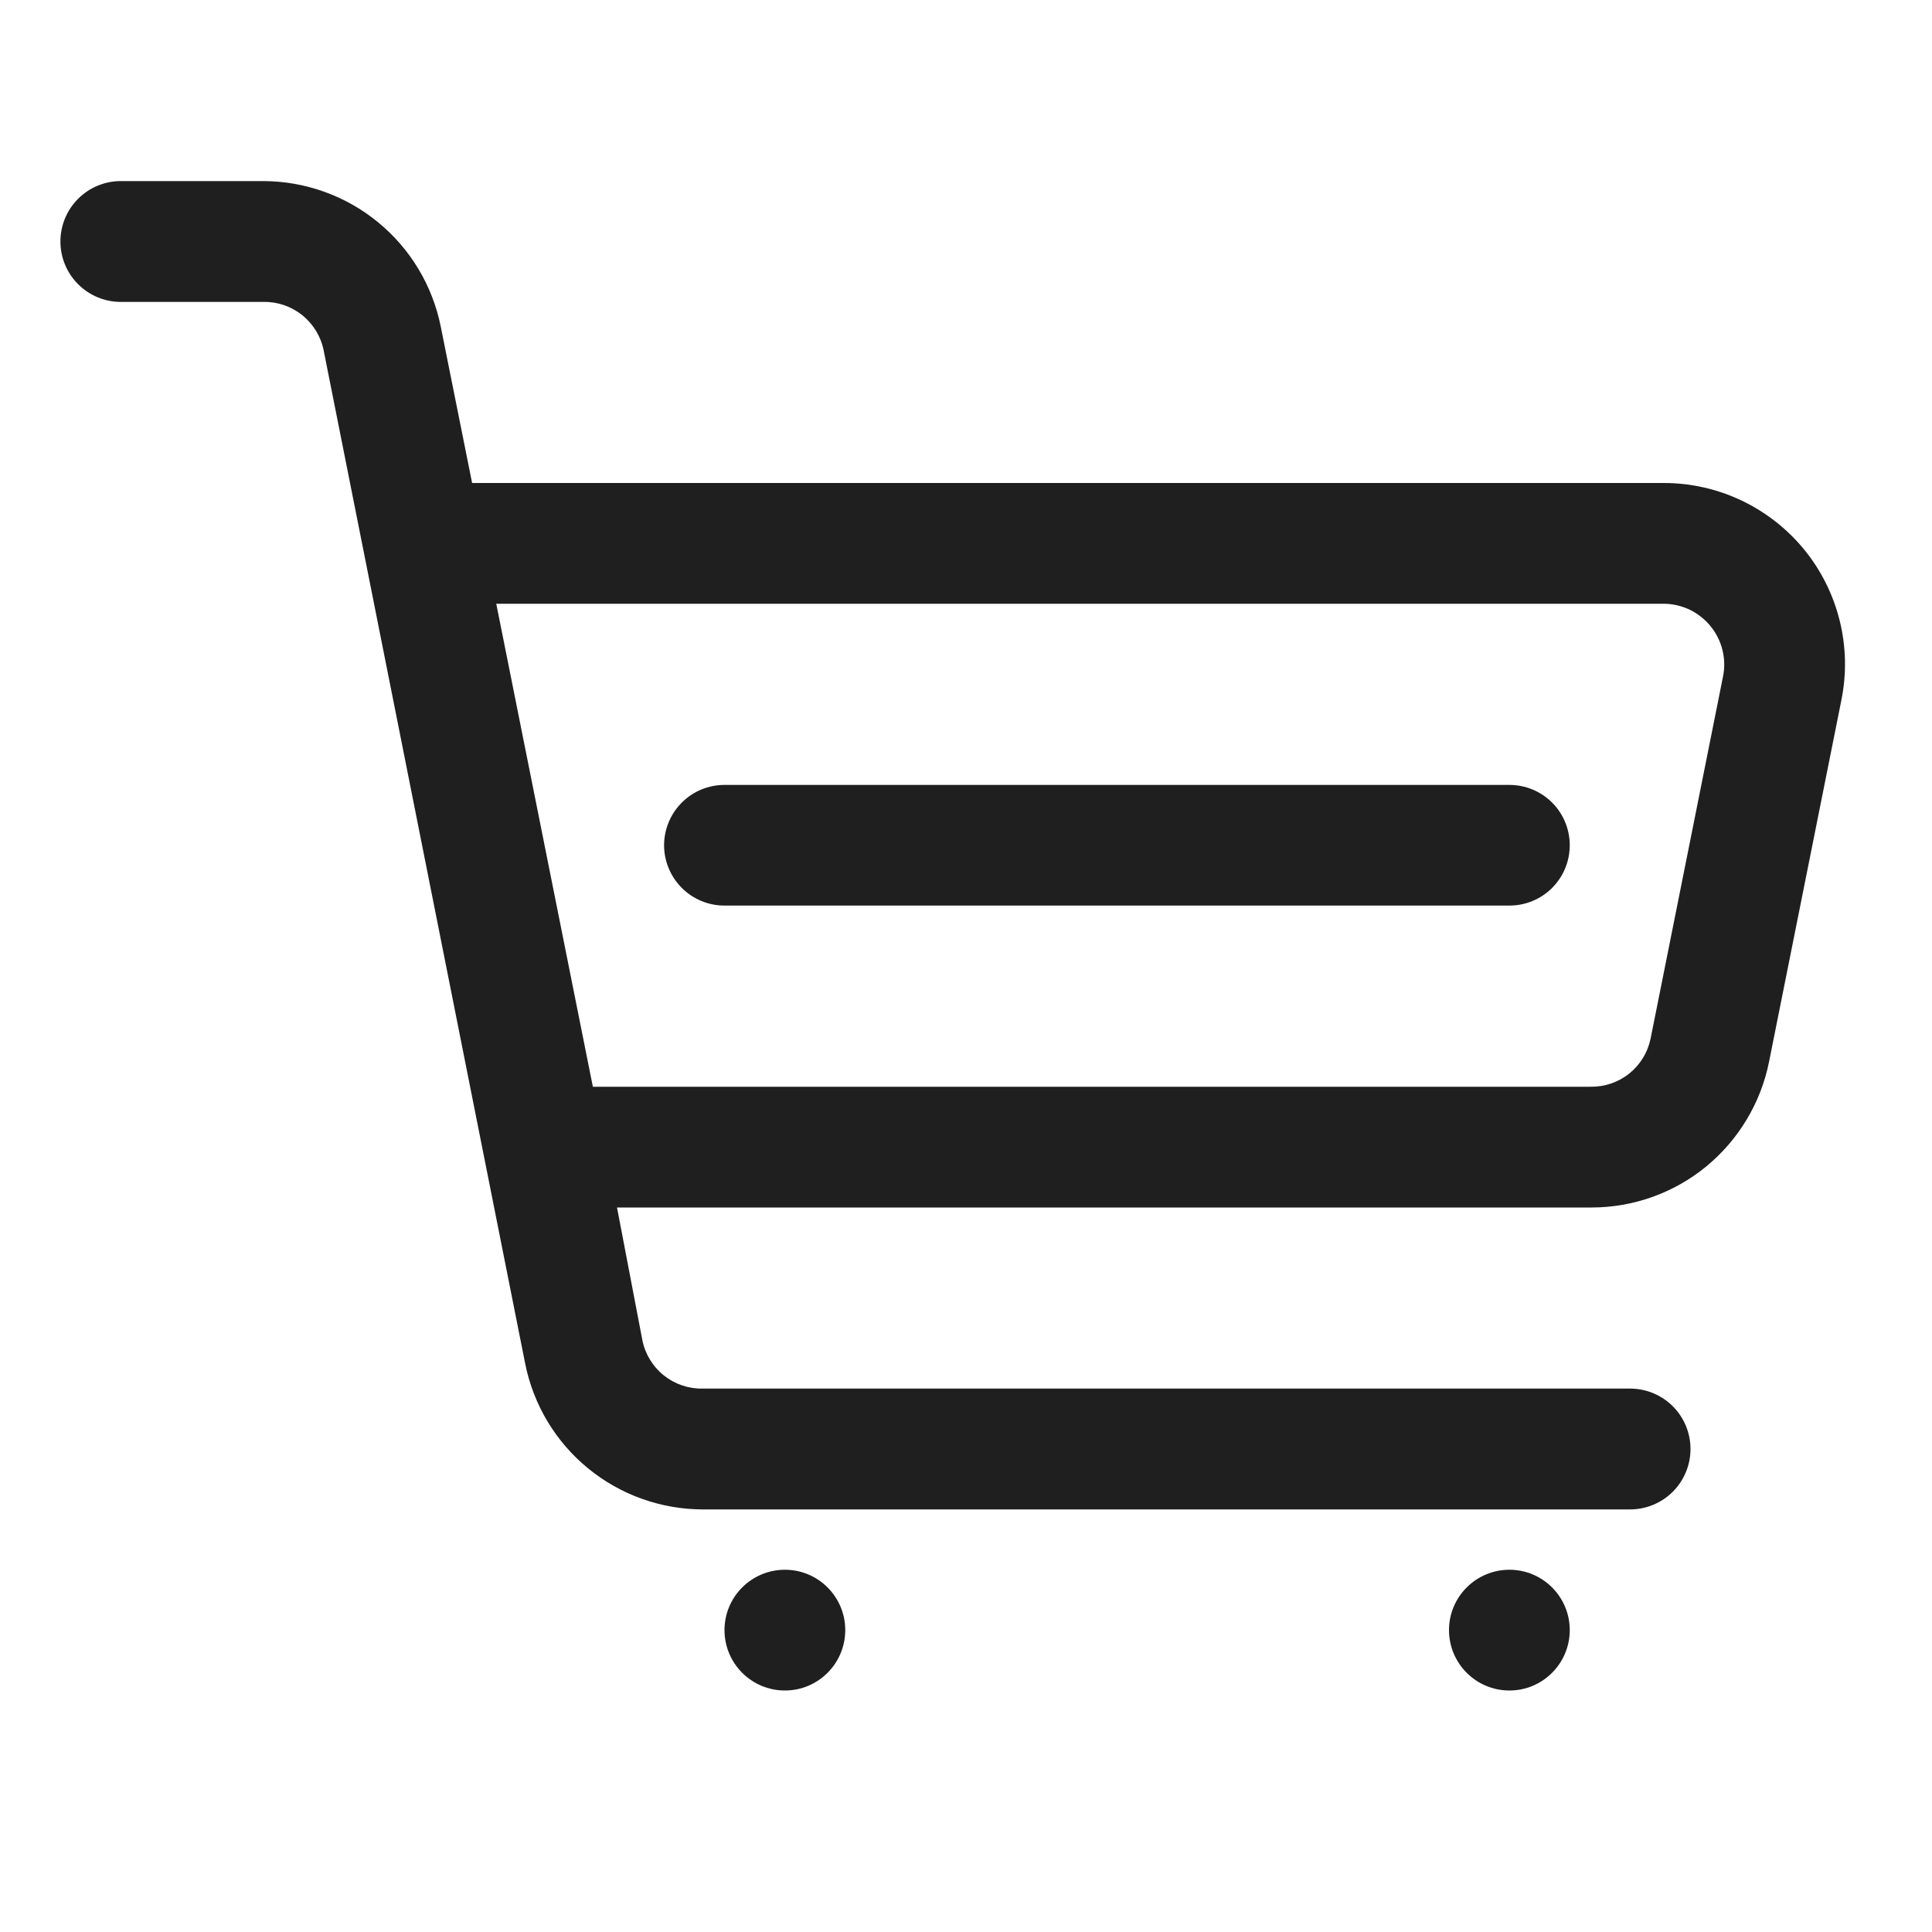 <svg width="22" height="22" viewBox="0 0 22 22" fill="none" xmlns="http://www.w3.org/2000/svg">
<path d="M17.188 8.938H8.25C8.068 8.938 7.893 9.01 7.764 9.139C7.635 9.268 7.562 9.443 7.562 9.625C7.562 9.807 7.635 9.982 7.764 10.111C7.893 10.24 8.068 10.312 8.25 10.312H17.188C17.37 10.312 17.545 10.24 17.674 10.111C17.803 9.982 17.875 9.807 17.875 9.625C17.875 9.443 17.803 9.268 17.674 9.139C17.545 9.01 17.37 8.938 17.188 8.938Z" fill="#1F1F1F"/>
<path d="M20.543 6.256C20.349 6.02 20.106 5.83 19.83 5.699C19.554 5.568 19.253 5.5 18.948 5.5H5.376L5.019 3.719C4.925 3.252 4.673 2.832 4.304 2.53C3.936 2.228 3.474 2.063 2.998 2.062H1.375C1.193 2.062 1.018 2.135 0.889 2.264C0.76 2.393 0.688 2.568 0.688 2.75C0.688 2.932 0.76 3.107 0.889 3.236C1.018 3.365 1.193 3.438 1.375 3.438H2.998C3.158 3.434 3.315 3.488 3.441 3.588C3.566 3.689 3.653 3.83 3.685 3.987L5.981 15.531C6.075 15.998 6.327 16.418 6.696 16.72C7.064 17.022 7.526 17.187 8.002 17.188H18.562C18.745 17.188 18.92 17.115 19.049 16.986C19.178 16.857 19.25 16.682 19.25 16.5C19.25 16.318 19.178 16.143 19.049 16.014C18.92 15.885 18.745 15.812 18.562 15.812H8.002C7.842 15.816 7.685 15.762 7.559 15.662C7.434 15.562 7.347 15.42 7.315 15.262L7.026 13.75H18.122C18.599 13.75 19.061 13.585 19.429 13.283C19.797 12.98 20.05 12.56 20.144 12.093L20.969 7.968C21.029 7.669 21.022 7.36 20.948 7.064C20.874 6.768 20.736 6.492 20.543 6.256ZM18.796 11.825C18.764 11.983 18.678 12.124 18.552 12.225C18.427 12.325 18.27 12.378 18.109 12.375H6.751L5.651 6.875H18.948C19.049 6.876 19.149 6.899 19.241 6.943C19.332 6.987 19.413 7.051 19.477 7.129C19.542 7.208 19.588 7.3 19.613 7.398C19.638 7.497 19.641 7.6 19.621 7.7L18.796 11.825Z" fill="#1F1F1F"/>
<path d="M17.188 19.25C17.567 19.25 17.875 18.942 17.875 18.562C17.875 18.183 17.567 17.875 17.188 17.875C16.808 17.875 16.5 18.183 16.5 18.562C16.5 18.942 16.808 19.25 17.188 19.25Z" fill="#1F1F1F"/>
<path d="M8.938 19.25C9.317 19.25 9.625 18.942 9.625 18.562C9.625 18.183 9.317 17.875 8.938 17.875C8.558 17.875 8.25 18.183 8.25 18.562C8.25 18.942 8.558 19.25 8.938 19.25Z" fill="#1F1F1F"/>
</svg>
